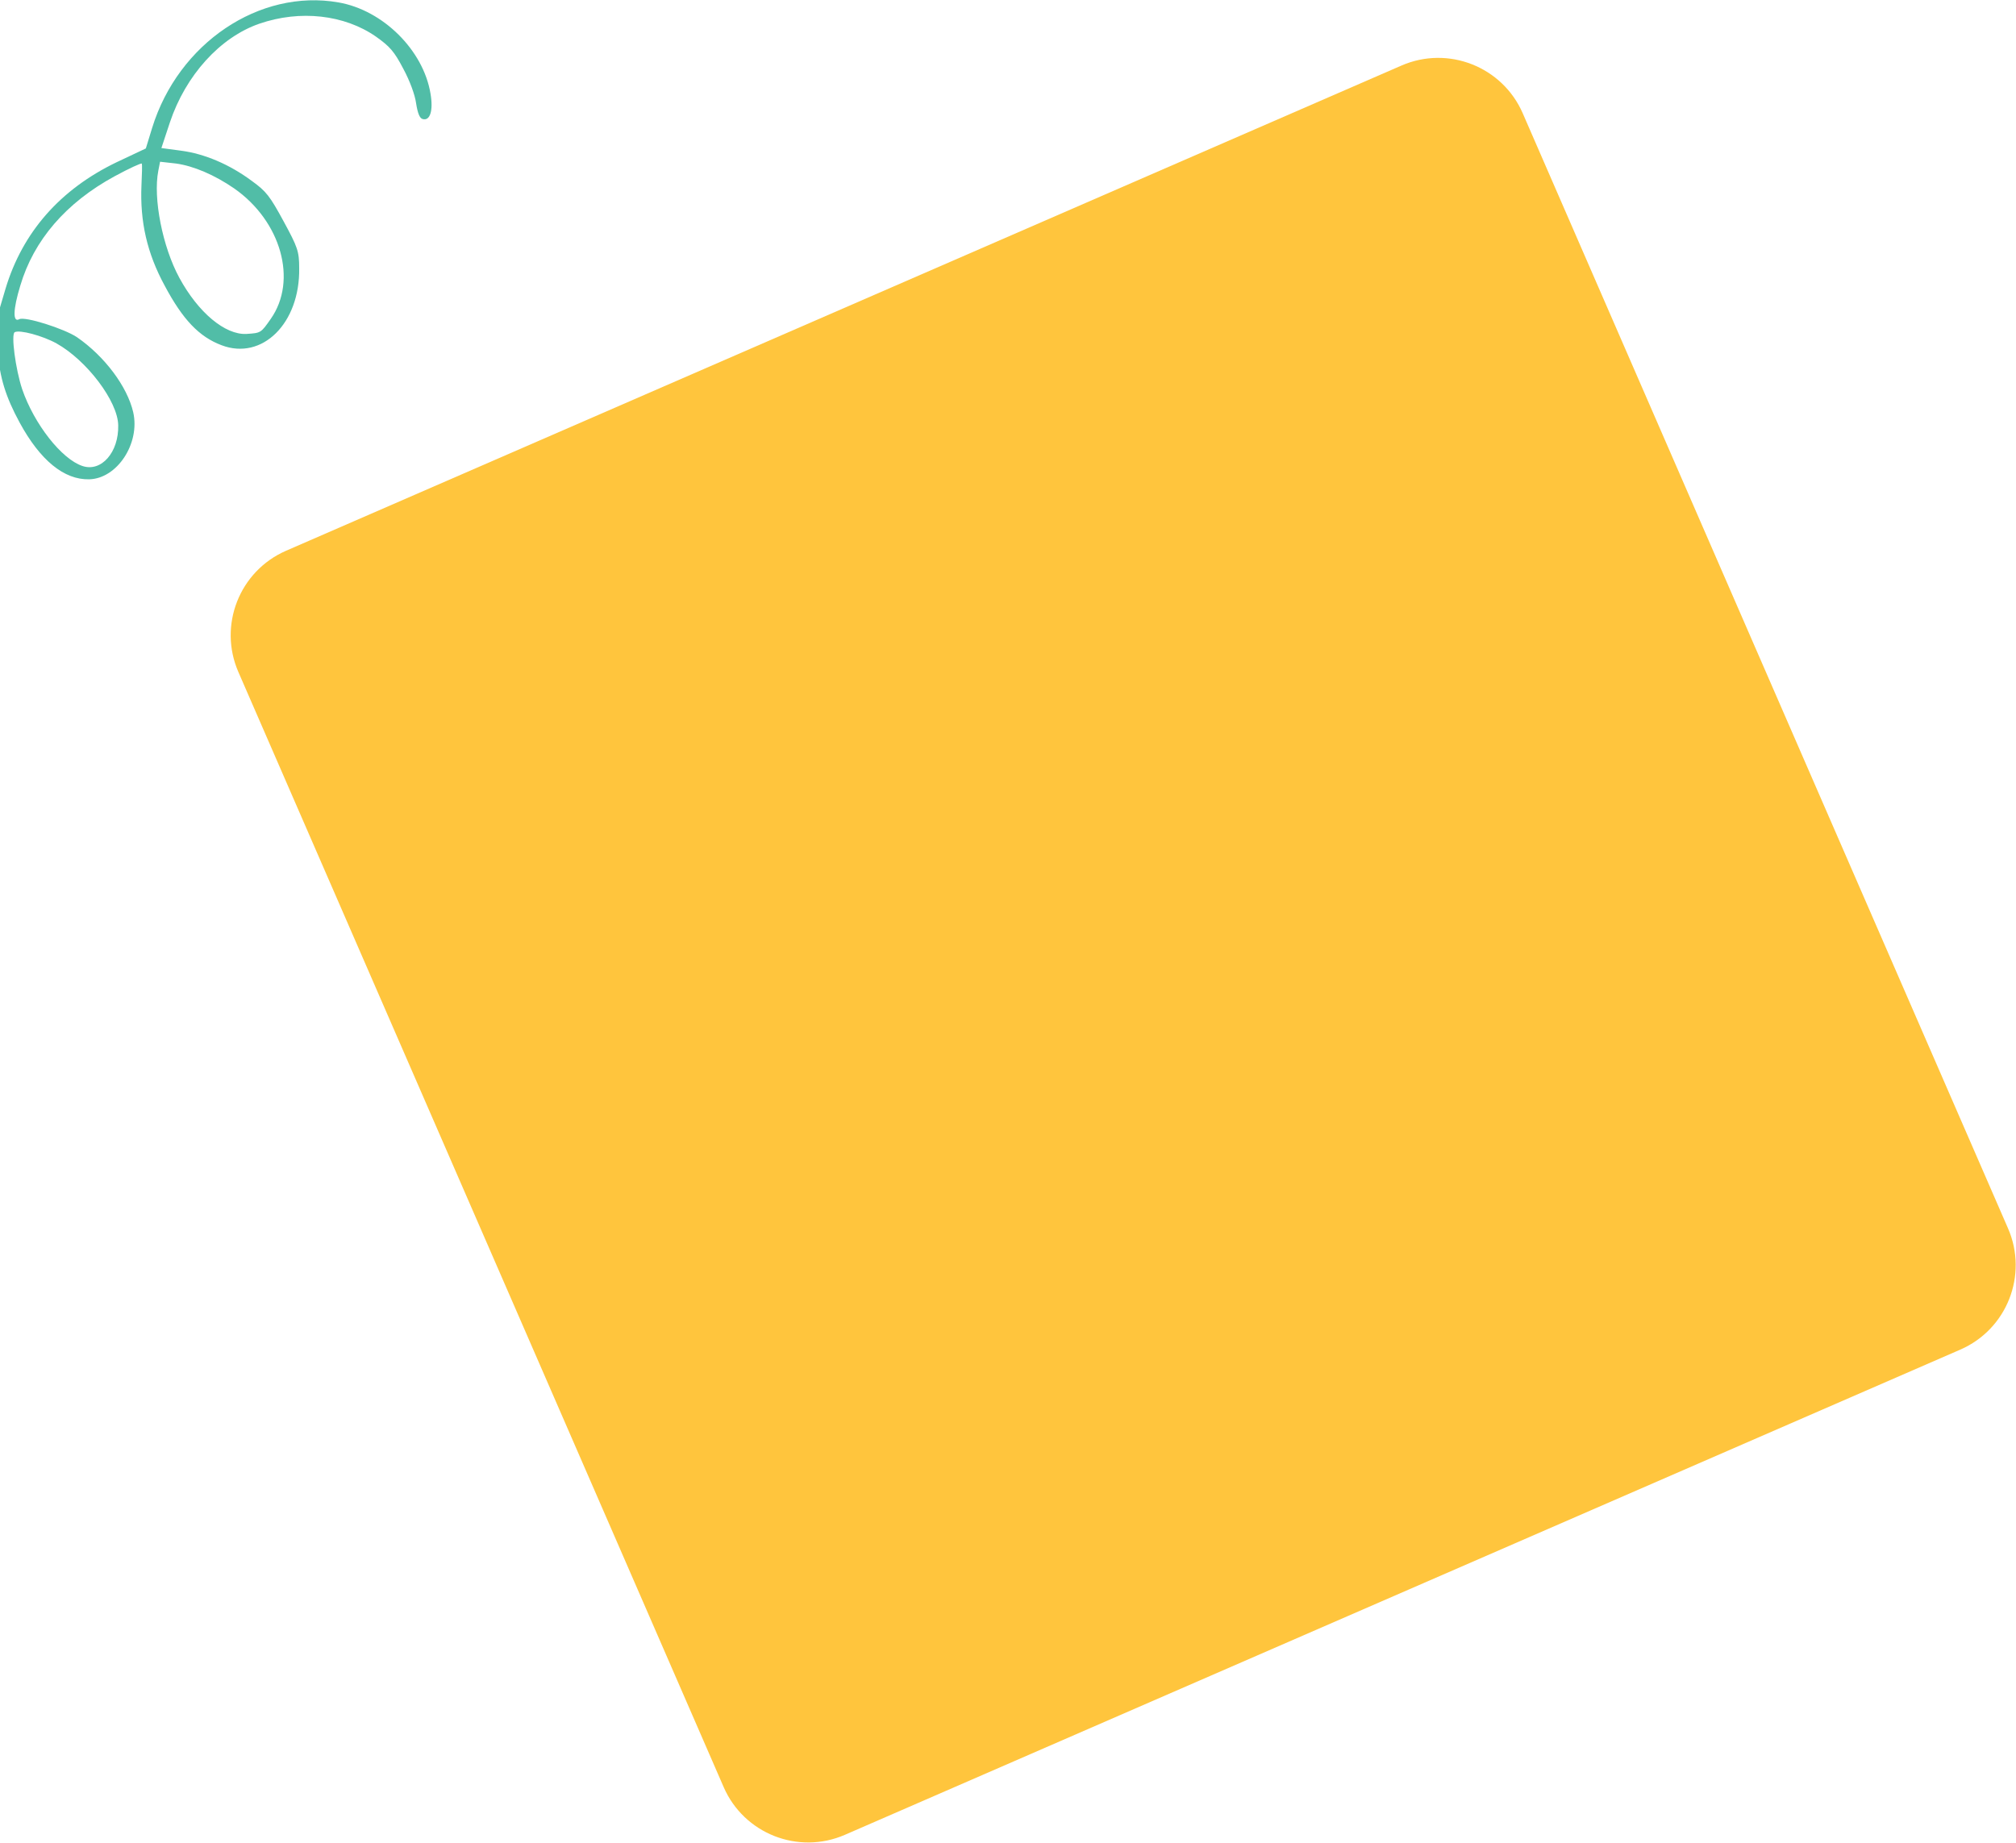<svg width="350" height="320" viewBox="0 0 350 320" fill="none" xmlns="http://www.w3.org/2000/svg">
<path d="M-14.72 106.206C-12.739 103.243 -12.783 101.258 -14.902 97.358C-16.511 94.398 -17.107 93.749 -19.427 92.392C-21.721 91.082 -26.397 90.094 -28.851 90.393C-29.876 90.523 -27.587 83.984 -24.779 78.624C-20.622 70.705 -13.261 63.419 -5.911 60.033C-3.746 58.978 -1.619 58.188 -1.308 58.201C-0.877 58.21 -0.579 59.205 -0.399 60.994C-0.052 65.552 0.972 68.891 3.423 73.402C6.972 79.933 11.132 83.332 15.46 83.232C20.338 83.138 24.364 76.994 23.126 71.581C22.087 67.094 18.152 61.868 13.373 58.561C11.169 57.081 4.322 54.898 3.336 55.434C2.208 56.047 2.25 53.772 3.52 49.613C5.858 41.709 11.451 35.201 19.908 30.605C22.398 29.251 24.542 28.269 24.619 28.41C24.696 28.551 24.659 30.275 24.558 32.217C24.292 38.447 25.508 43.933 28.598 49.618C31.742 55.517 34.571 58.483 38.474 59.953C45.529 62.632 52.103 56.138 51.943 46.548C51.939 43.629 51.675 42.92 49.224 38.409C46.85 34.04 46.224 33.224 43.721 31.419C39.842 28.536 35.496 26.698 31.434 26.167L28.02 25.709L29.495 21.256C32.231 13.075 38.204 6.482 45.014 4.12C52.086 1.677 59.796 2.538 65.287 6.371C67.666 8.06 68.437 8.919 69.999 11.905C71.122 13.972 72.044 16.453 72.239 17.93C72.513 19.668 72.853 20.517 73.361 20.668C74.666 21.054 75.249 19.215 74.742 16.265C73.503 8.722 66.494 1.759 58.767 0.42C45.045 -1.983 30.964 7.495 26.417 22.199L25.319 25.778L20.232 28.177C10.439 32.89 3.897 40.34 0.954 50.156L-0.719 55.812L-4.524 57.21C-16.011 61.383 -27.709 74.8 -31.331 87.845L-32.245 91.203L-36.286 93.398C-38.73 94.726 -41.02 96.336 -42.127 97.546C-45.196 100.857 -48.201 111.68 -46.17 112.281C-44.865 112.667 -44.236 111.473 -43.618 107.121C-42.821 101.757 -40.574 98.163 -36.148 95.332C-34.534 94.272 -33.099 93.553 -32.996 93.741C-32.869 93.976 -32.718 95.598 -32.609 97.365C-32.252 103.622 -27.823 109.309 -22.822 110C-20.296 110.392 -16.2 108.41 -14.72 106.206ZM-23.108 107.234C-24.609 106.711 -25.935 105.727 -26.838 104.514C-29.695 100.711 -30.96 93.121 -28.817 92.808C-27.032 92.508 -23.466 93.248 -21.709 94.241C-17.487 96.633 -15.492 100.417 -16.59 103.996C-17.487 107.162 -19.981 108.395 -23.108 107.234ZM14.328 80.926C10.698 79.734 5.919 73.628 3.846 67.573C2.699 64.118 1.893 58.044 2.551 57.687C3.397 57.227 7.381 58.287 9.82 59.64C15.065 62.571 20.453 69.686 20.523 73.847C20.635 78.533 17.596 82.011 14.328 80.926ZM42.762 57.989C39.083 58.162 34.428 54.301 31.135 48.24C28.224 42.883 26.547 34.422 27.485 29.652L27.791 28.086L30.577 28.398C33.606 28.821 37.249 30.372 40.655 32.72C48.793 38.4 51.705 48.686 47.004 55.379C45.293 57.83 45.293 57.83 42.762 57.989Z" fill="#51BDA7"/>
<path d="M41.383 116.69C37.858 108.588 41.569 99.161 49.671 95.635L243.31 11.383C251.412 7.858 260.839 11.569 264.364 19.671L348.616 213.31C352.142 221.412 348.431 230.839 340.328 234.364L146.69 318.616C138.588 322.142 129.161 318.431 125.635 310.328L41.383 116.69Z" fill="#FFC53D"/>
</svg>
